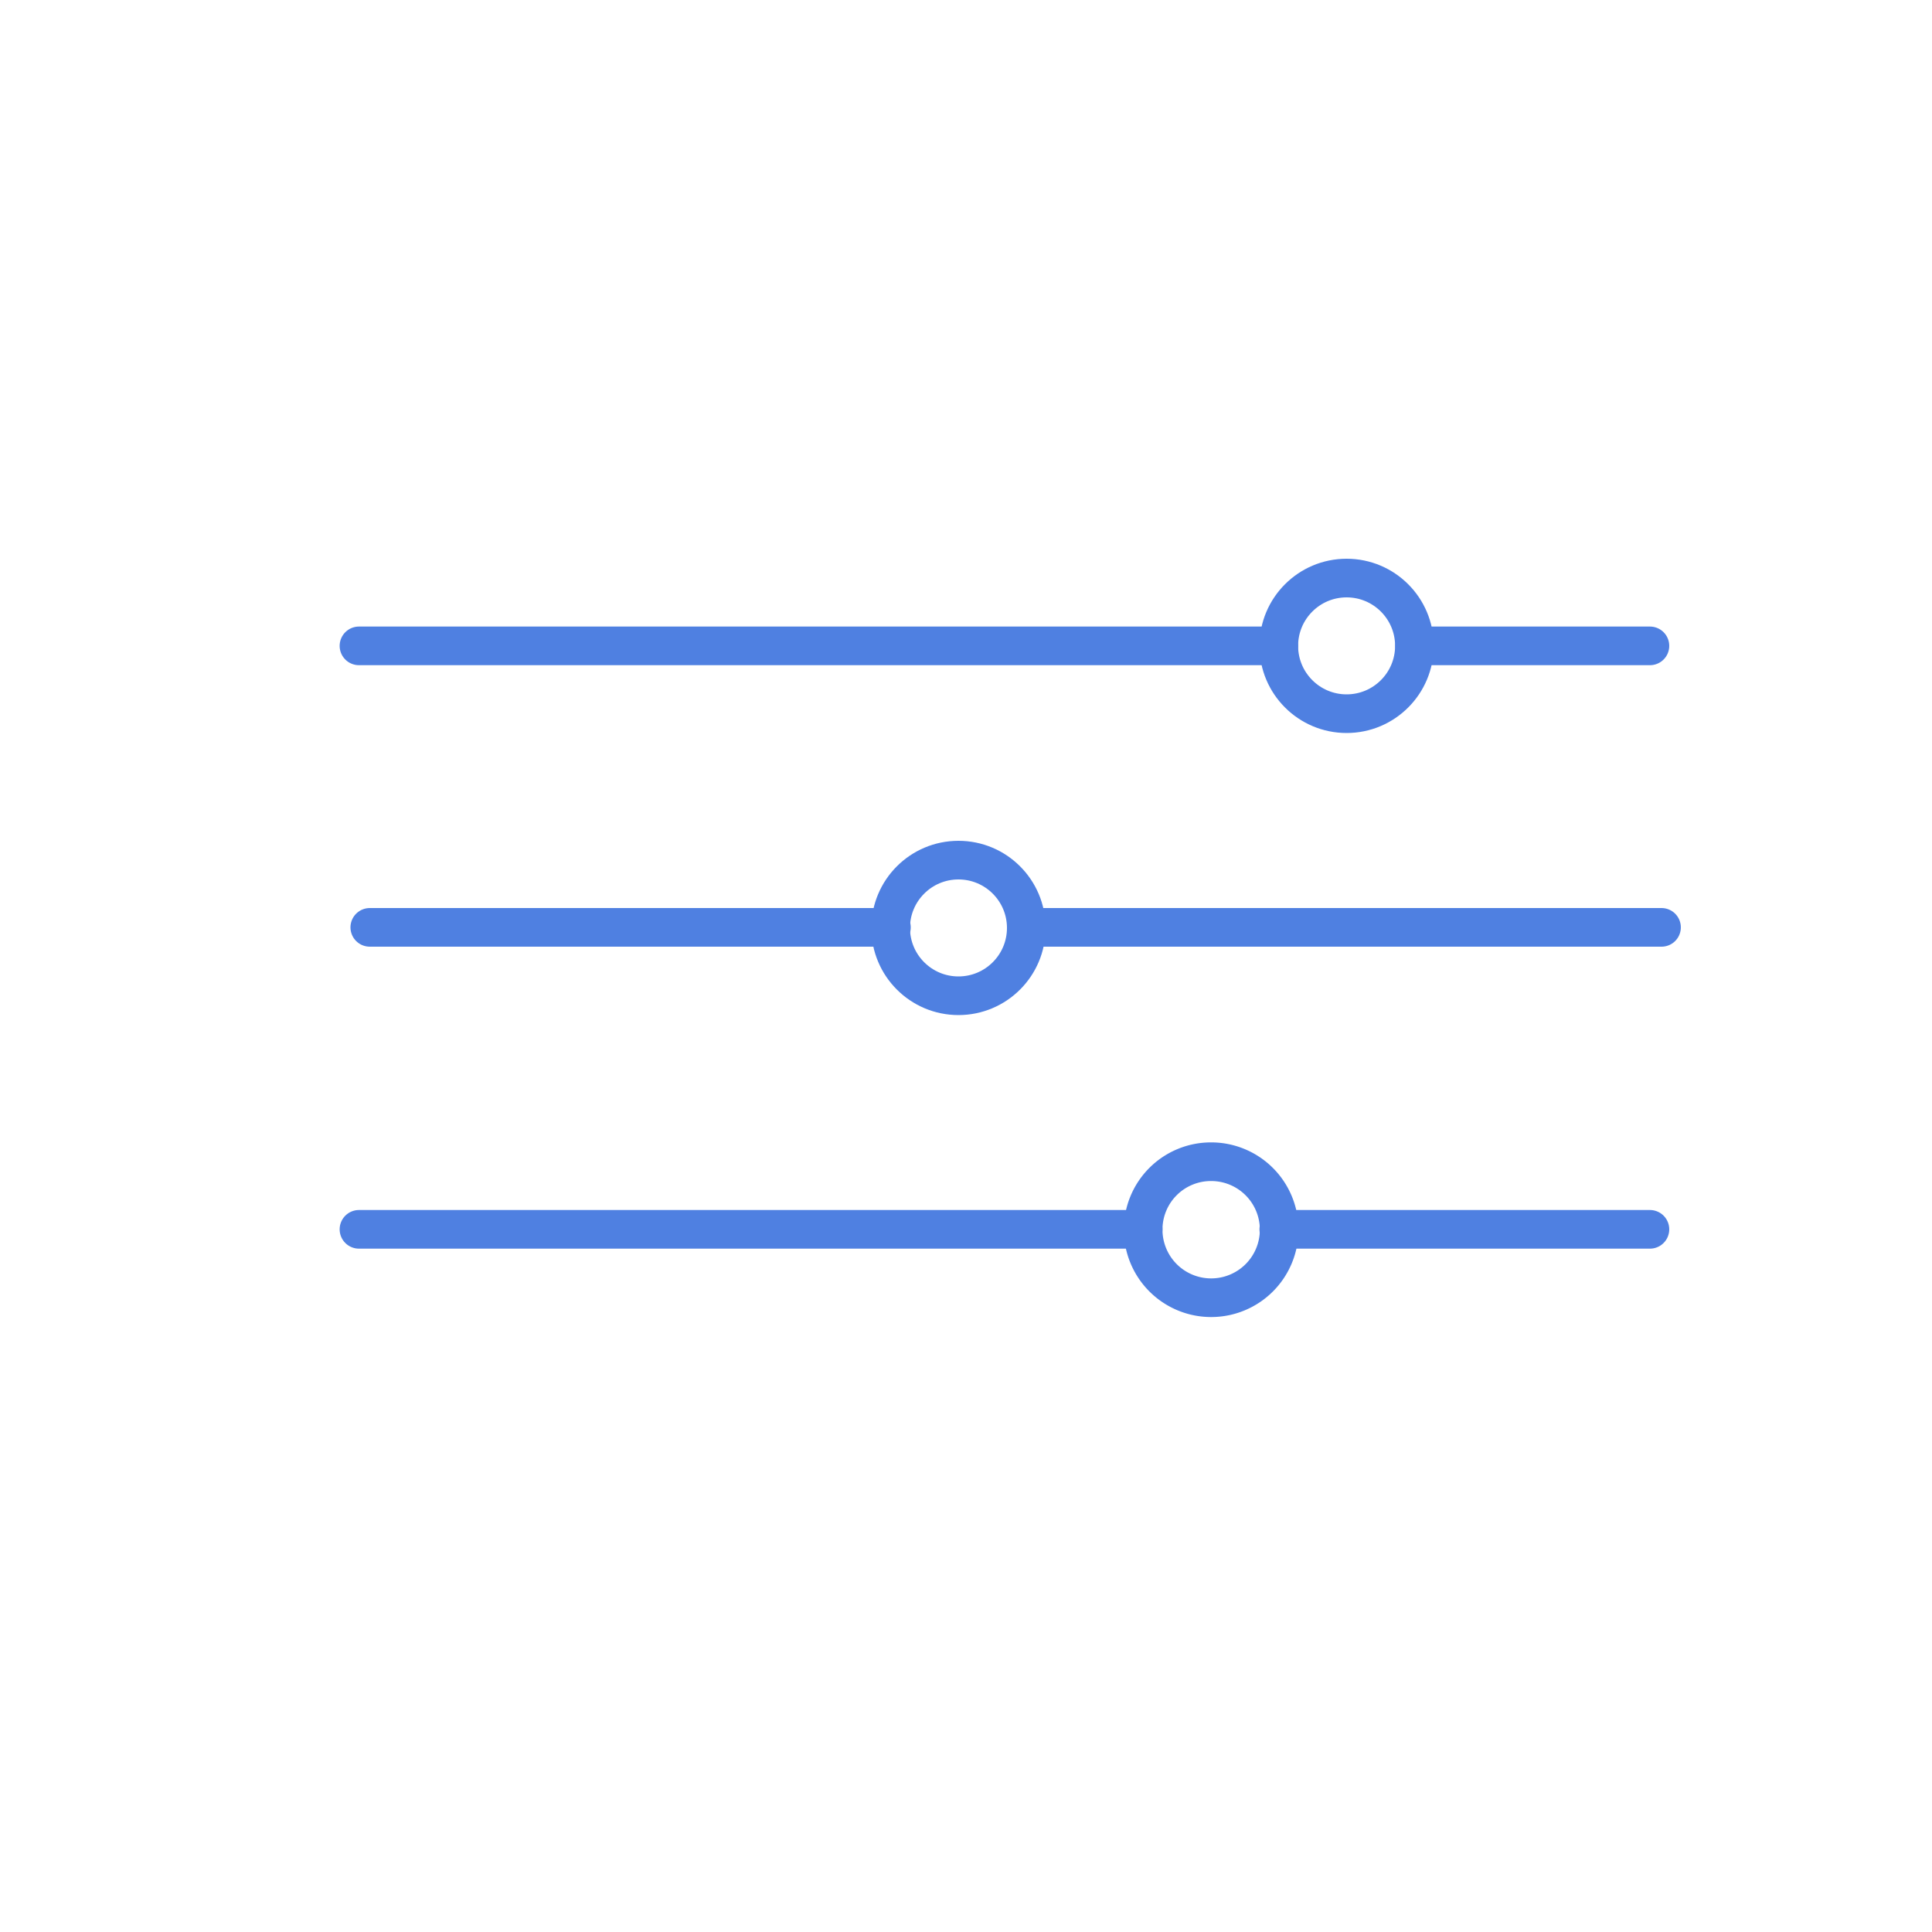 <?xml version="1.0" encoding="UTF-8"?> <svg xmlns="http://www.w3.org/2000/svg" id="Layer_1" data-name="Layer 1" viewBox="0 0 100 100"><defs><style>.cls-1,.cls-2{fill:none;stroke:#4f80e1;stroke-linecap:round;stroke-linejoin:round;stroke-width:2px;}.cls-1{fill-rule:evenodd;}</style></defs><g id="Icon_Large_Total_Control--Icon_Large_Total-Control" data-name="Icon/Large/Total Control--Icon/Large/Total-Control"><g id="Icon_Large_Total_Control--Master-Icons_Total-Control" data-name="Icon/Large/Total Control--Master-Icons_Total-Control"><g id="Icon_Large_Total_Control--Master-Icons_Total-Control-2" data-name="Icon/Large/Total Control--Master-Icons_Total-Control"><g id="Icon_Large_Total_Control--Group" data-name="Icon/Large/Total Control--Group"><path id="Icon_Large_Total_Control--Path" data-name="Icon/Large/Total Control--Path" class="cls-1" d="M73.22,33.43H85.4"></path><path id="Icon_Large_Total_Control--Path-2" data-name="Icon/Large/Total Control--Path" class="cls-1" d="M18.58,33.43H66.19"></path><circle id="Icon_Large_Total_Control--Oval" data-name="Icon/Large/Total Control--Oval" class="cls-2" cx="69.7" cy="33.43" r="3.51"></circle><path id="Icon_Large_Total_Control--Path-3" data-name="Icon/Large/Total Control--Path" class="cls-1" d="M53.13,48H86"></path><path id="Icon_Large_Total_Control--Path-4" data-name="Icon/Large/Total Control--Path" class="cls-1" d="M19.14,48h27"></path><circle id="Icon_Large_Total_Control--Oval-2" data-name="Icon/Large/Total Control--Oval" class="cls-2" cx="49.61" cy="48.03" r="3.51"></circle><path id="Icon_Large_Total_Control--Path-5" data-name="Icon/Large/Total Control--Path" class="cls-1" d="M66.19,63.63H85.4"></path><path id="Icon_Large_Total_Control--Path-6" data-name="Icon/Large/Total Control--Path" class="cls-1" d="M18.58,63.63H59.17"></path><path id="Icon_Large_Total_Control--Path-7" data-name="Icon/Large/Total Control--Path" class="cls-2" d="M59.17,63.63a3.52,3.52,0,1,0,3.5-3.5,3.51,3.51,0,0,0-3.5,3.5"></path></g></g></g></g></svg> 